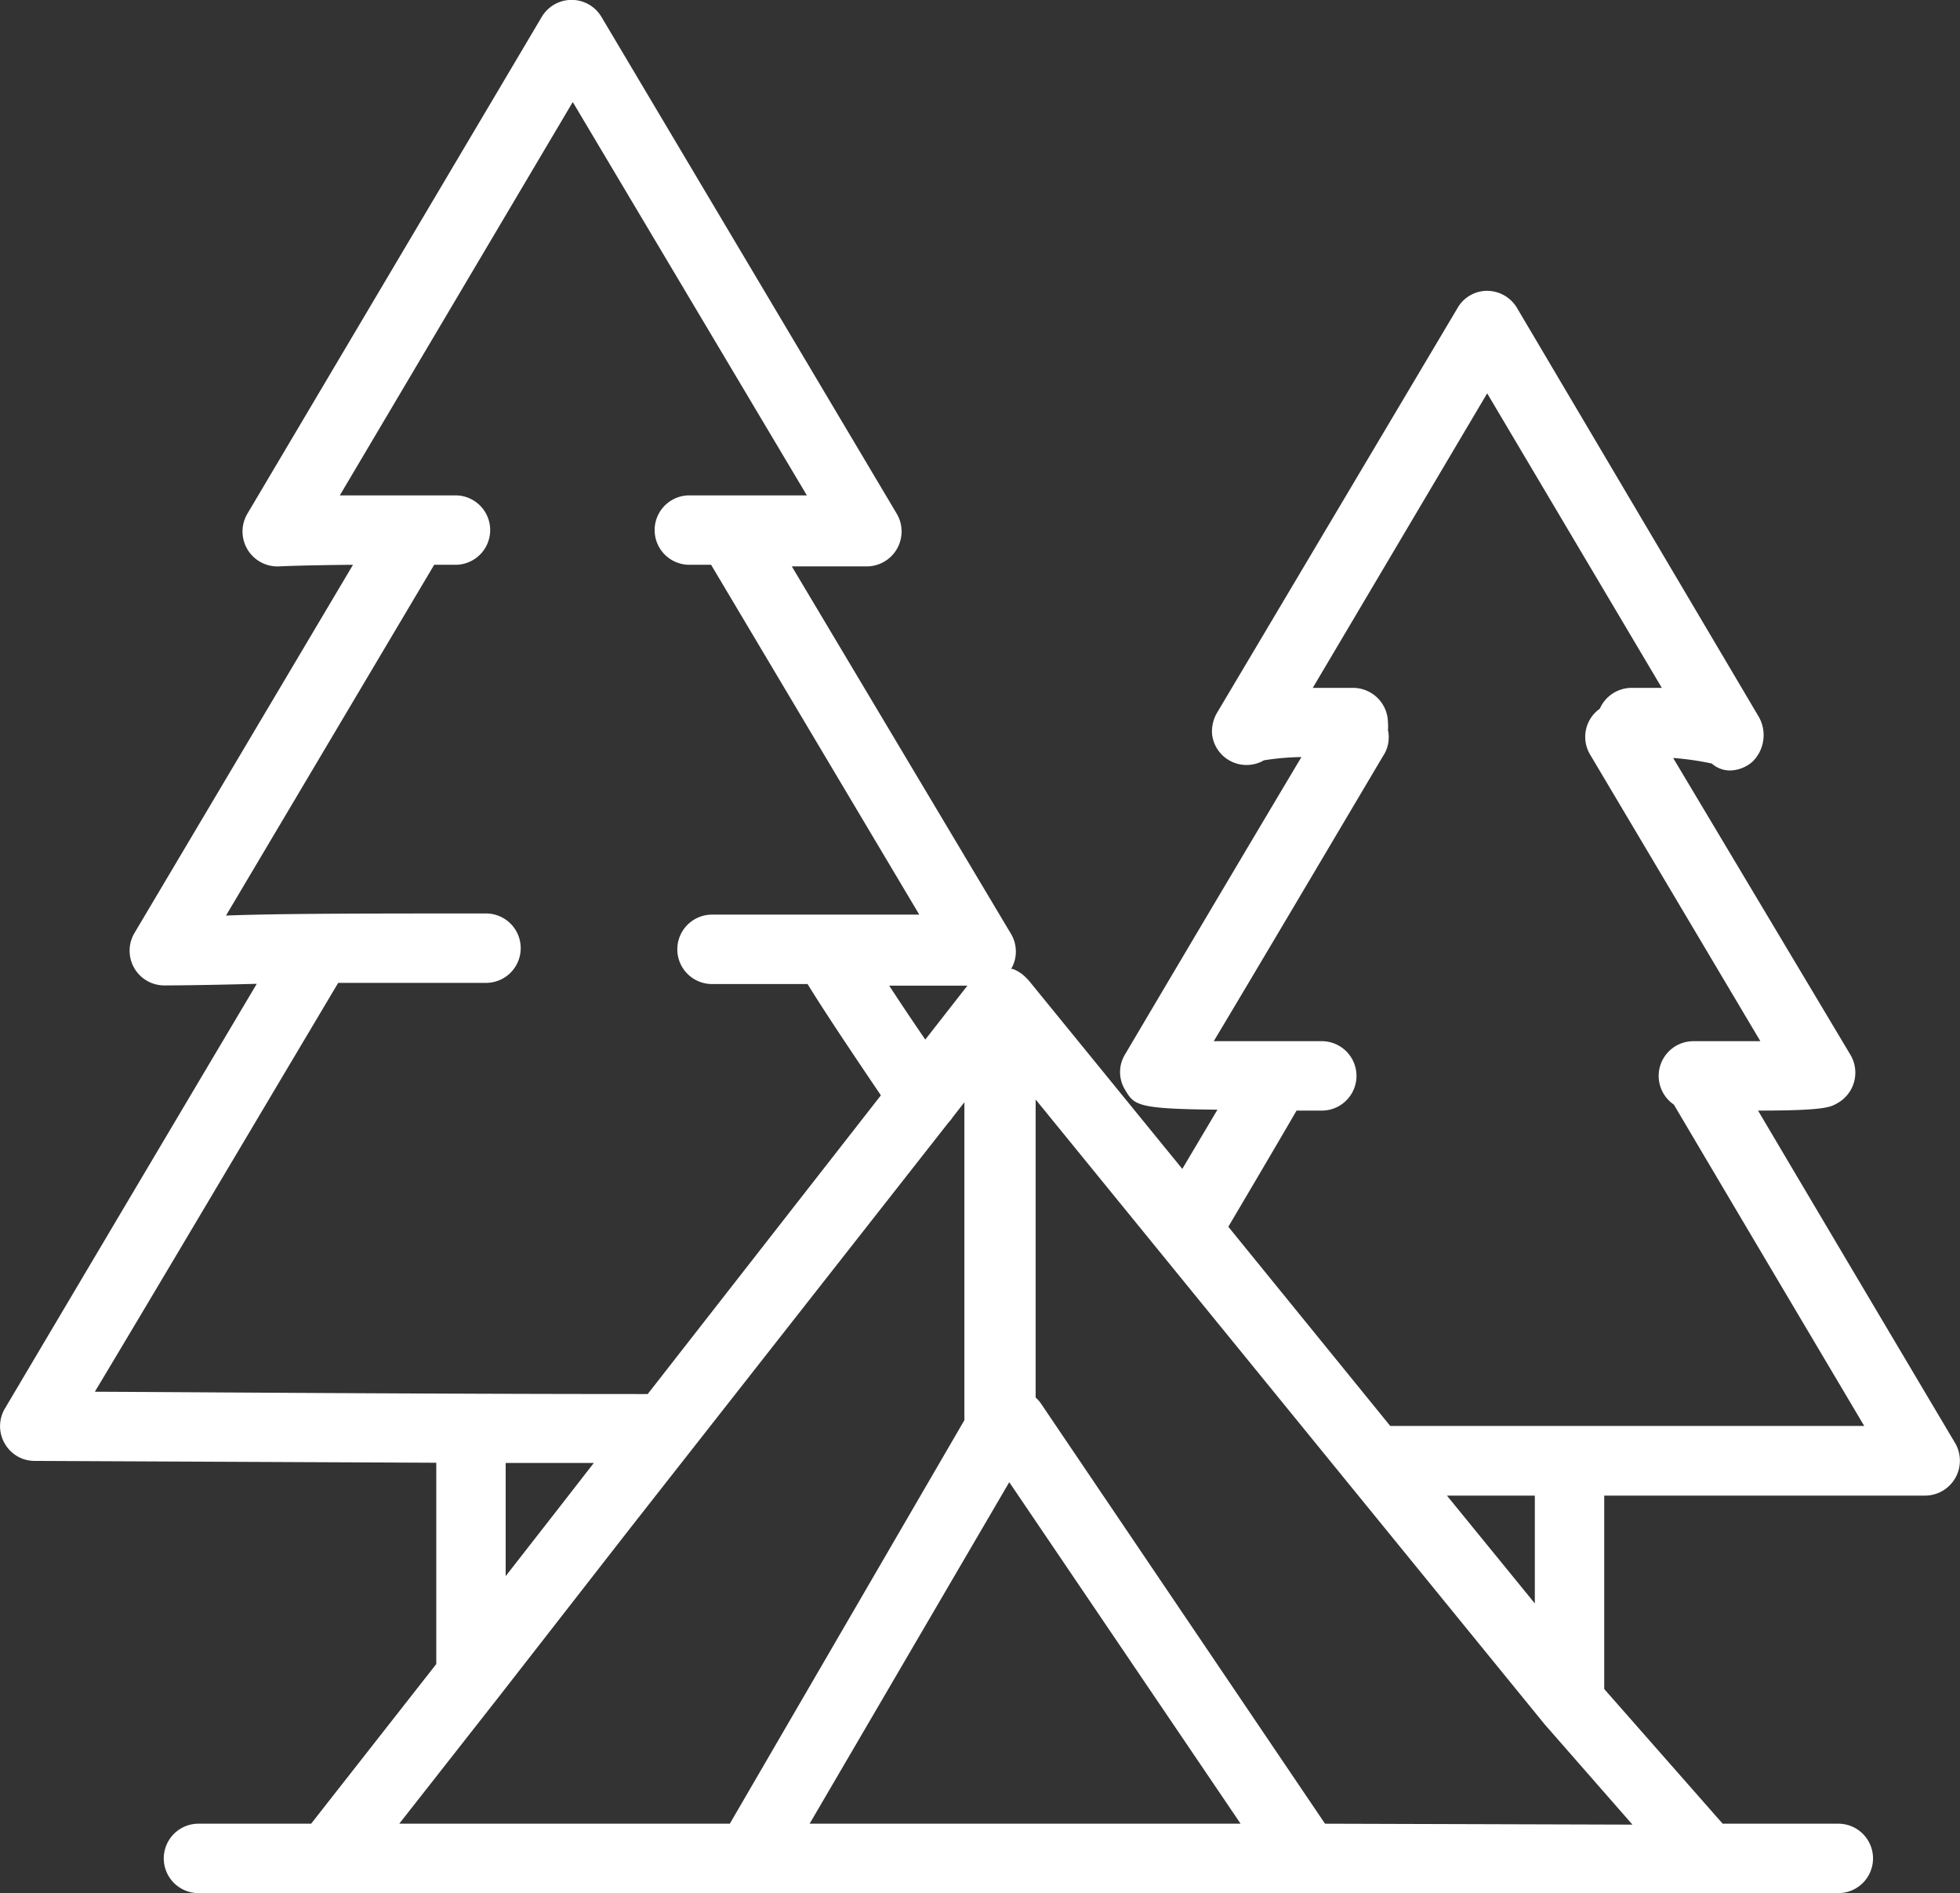 <svg id="Layer_1" data-name="Layer 1" xmlns="http://www.w3.org/2000/svg" viewBox="0 0 84.73 81.82"><rect x="0" y="0" width="84.73" height="81.82" fill="#333333" stroke="none"/><defs><style>.cls-1{fill:#fff;}</style></defs><title>Regional Parks and Camps</title><path class="cls-1" d="M.2,62.38a1.48,1.48,0,0,0,1.29.76l17.37.08v8.7l-5.41,6.9H8.58a1.5,1.5,0,1,0,0,3H79.47a1.5,1.5,0,0,0,0-3h-5L69.35,73V64.64H83.23a1.51,1.51,0,0,0,1.29-2.27S80.39,55.42,76,48c2.9,0,3.12-.15,3.41-.31A1.51,1.51,0,0,0,80,45.6L72.33,32.76h0A12.16,12.16,0,0,1,74,33a1.19,1.19,0,0,0,.77.3,1.52,1.52,0,0,0,1-.39,1.61,1.61,0,0,0,.22-2L65.58,13.31a1.51,1.51,0,0,0-1.29-.74,1.47,1.47,0,0,0-1.28.74L52.64,30.76a1.6,1.6,0,0,0-.24,1,1.5,1.5,0,0,0,2.24,1.1,11.27,11.27,0,0,1,1.62-.14c-3.75,6.29-7.63,12.86-7.63,12.86a1.46,1.46,0,0,0,0,1.51c.4.67.48.84,4,.87h0l-1.52,2.56-6.61-8.11-.05-.06,0,0-.09-.09a1.59,1.59,0,0,0-.57-.38h-.08l0,0a1.49,1.49,0,0,0,0-1.51L34.23,24.48h3.25a1.51,1.51,0,0,0,1.29-2.27L26,.73a1.5,1.5,0,0,0-2.58,0L10.69,22.21a1.51,1.51,0,0,0,1.36,2.27s.94-.05,3.21-.07L5.81,40.33A1.5,1.5,0,0,0,7.1,42.59h0s1.43,0,4-.07C5.54,51.88.21,60.88.21,60.88A1.49,1.49,0,0,0,.2,62.38Zm21.66.85h3.81L24.2,65.12l-2.34,3Zm21.77.83,10,14.76H35ZM40,44.93c-.59-.86-1.11-1.64-1.56-2.33h3.38ZM21.53,73.38h0L27.28,66,41,48.52a1.55,1.55,0,0,0,.19-.24l.5-.64V61.38L31.55,78.82H17.26Zm35.75,5.44L45,60.66a1.47,1.47,0,0,0-.23-.26V47.52l22,27,3.8,4.34Zm9.07-9.52-3.8-4.66h3.8ZM56.05,48h1.09a1.5,1.5,0,0,0,0-3c-2.13,0-3.63,0-4.67,0,1.66-2.77,4.62-7.77,7.31-12.31A1.46,1.46,0,0,0,60,31.55h0a1.66,1.66,0,0,0,0-.32,1.51,1.51,0,0,0-1.5-1.5l-1.75,0L64.29,17l7.55,12.73-1.31,0a1.5,1.5,0,0,0-1.37.9v0a1.49,1.49,0,0,0-.41,2L76.1,45l-2.9,0a1.5,1.5,0,0,0-.84,2.74c3.22,5.45,6.47,10.92,8.23,13.89H60.1l-7-8.61C54.05,51.41,55.05,49.72,56.05,48ZM14.62,42.48q2.76,0,6.39,0a1.5,1.5,0,1,0,0-3c-5,0-8.87,0-11.24.09l9-15.16h.92a1.5,1.5,0,0,0,0-3c-2.18,0-3.83,0-5,0l10.07-17,10.12,17H29.8a1.5,1.5,0,0,0,0,3h.94l9,15.12H30.78a1.5,1.5,0,1,0,0,3h4.13c.74,1.2,1.81,2.8,3.17,4.81L28,60.25c-9.58,0-19.36-.08-23.9-.1C6.21,56.64,10.43,49.52,14.62,42.48Z"/></svg>